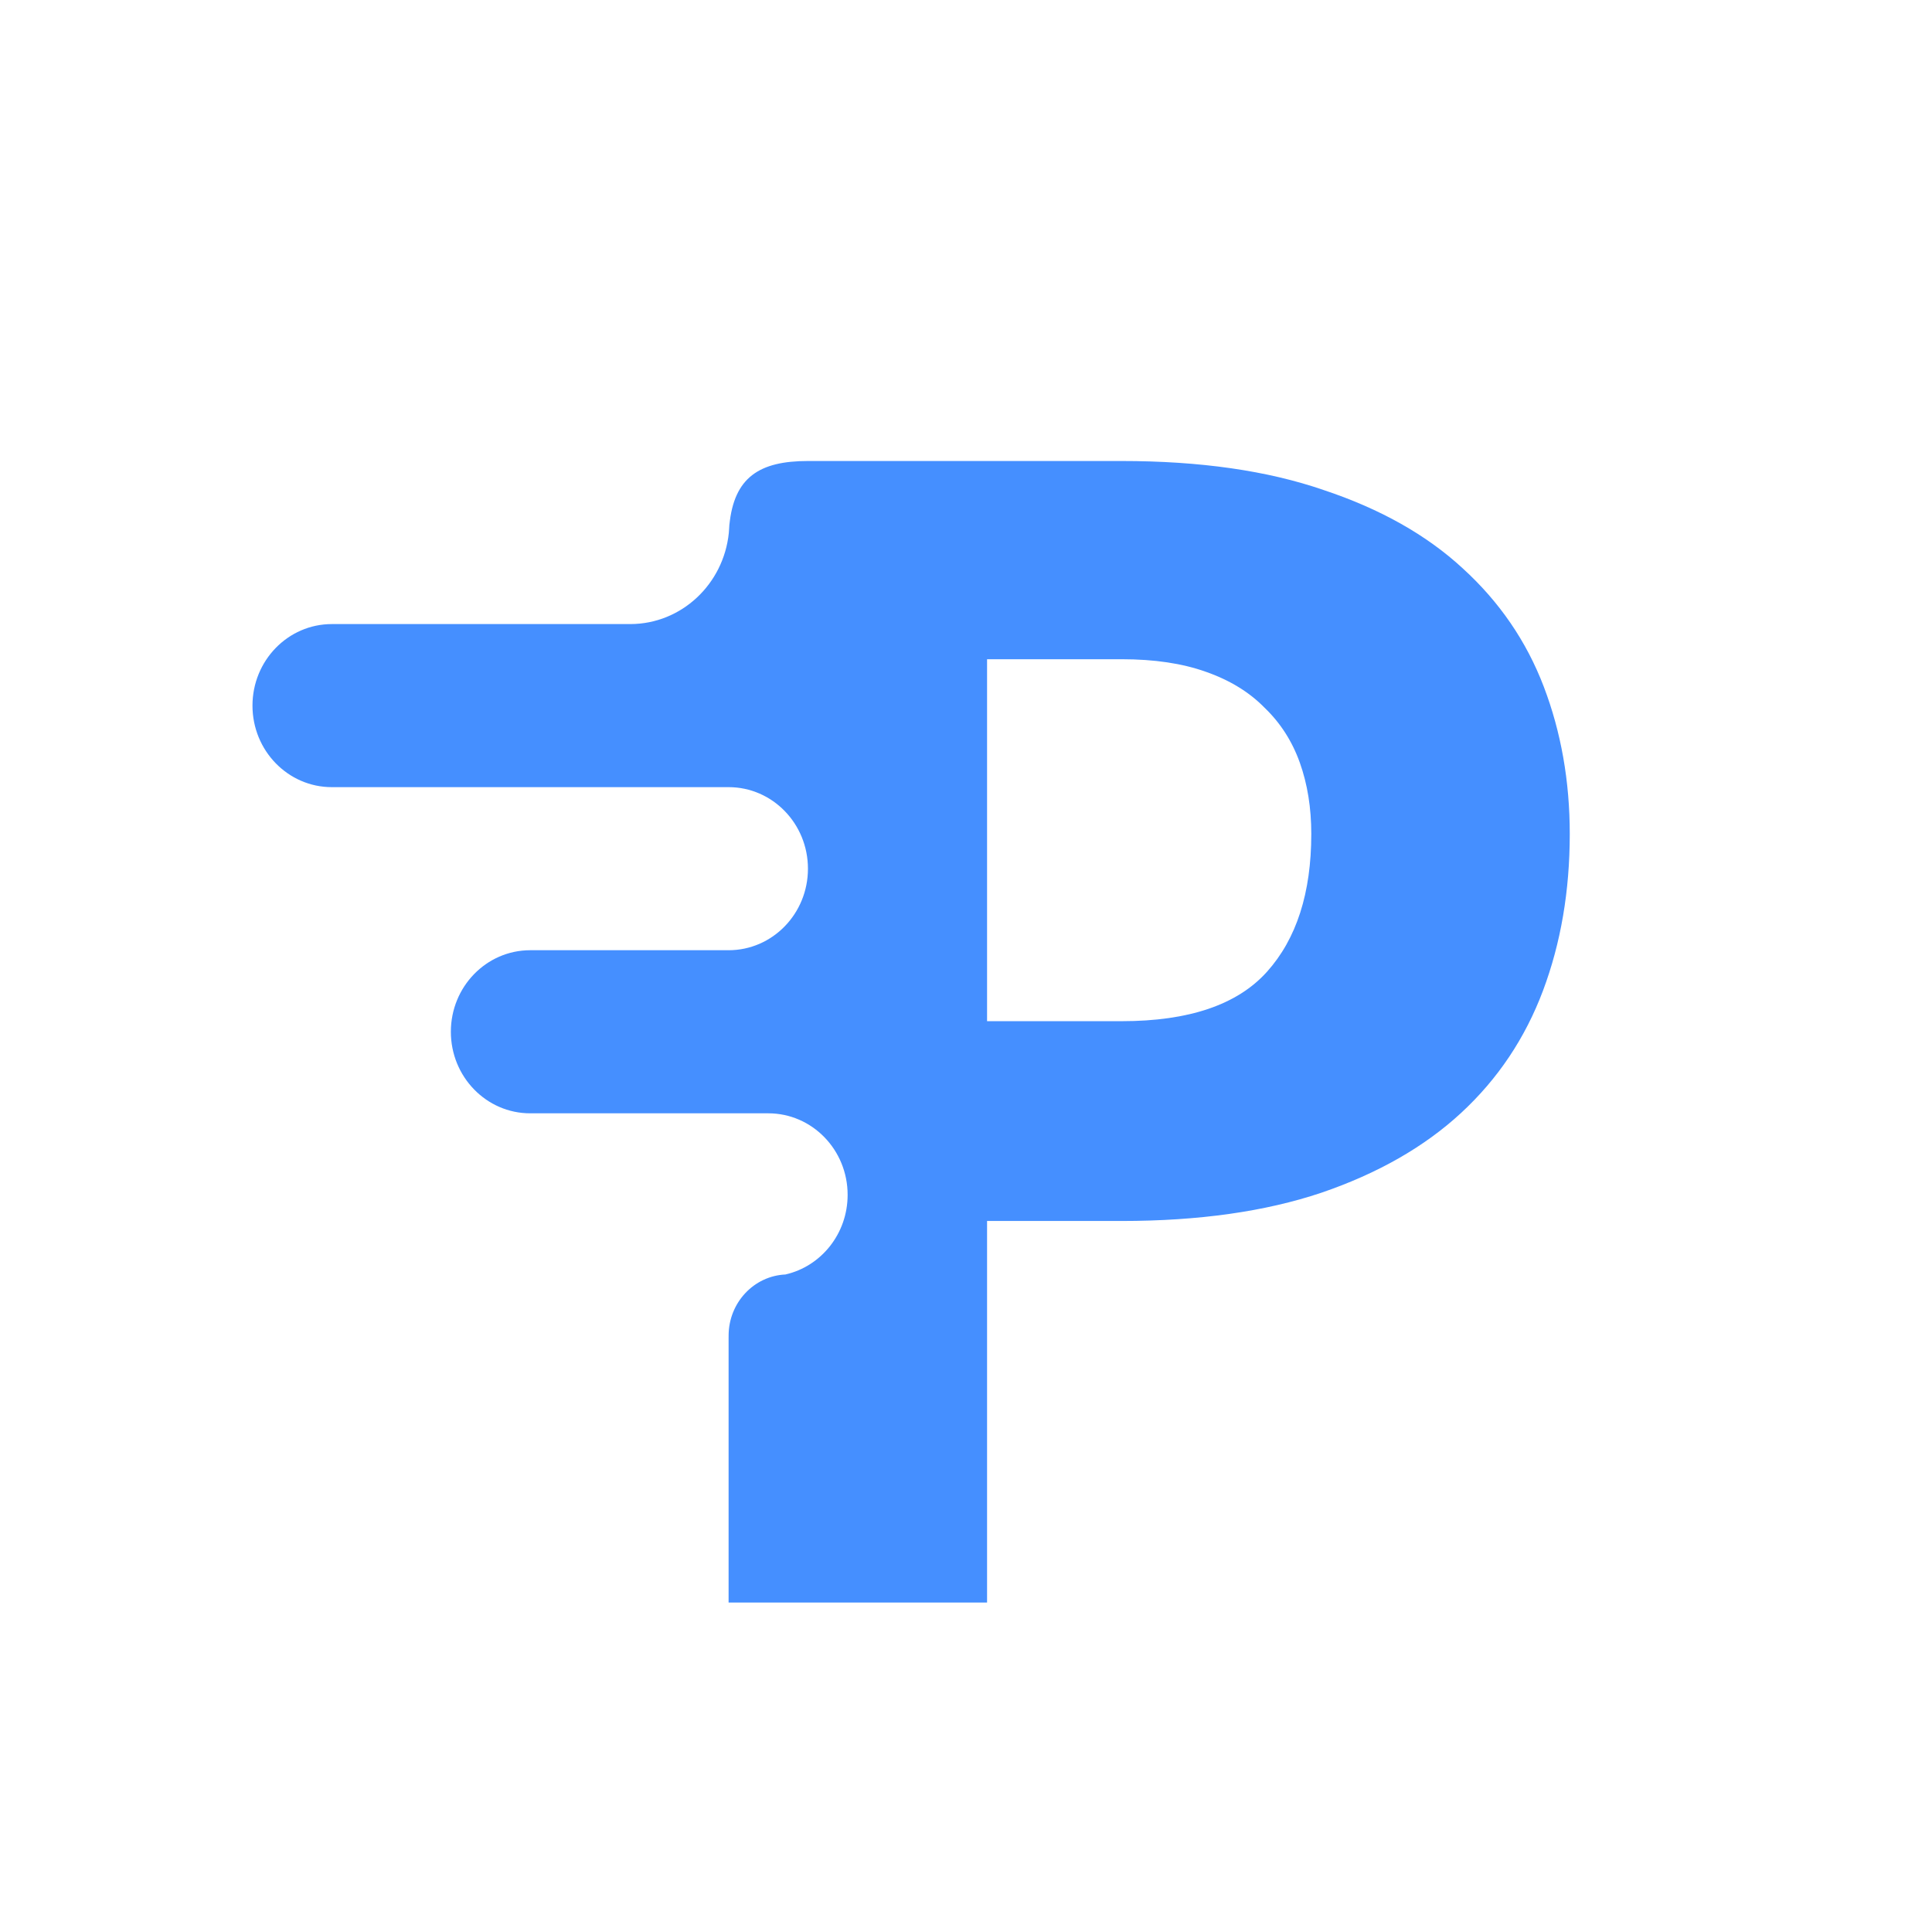 <?xml version="1.0" encoding="UTF-8"?> <svg xmlns="http://www.w3.org/2000/svg" xmlns:xlink="http://www.w3.org/1999/xlink" version="1.1" id="Layer_1" x="0px" y="0px" width="176px" height="175px" viewBox="38 34 176 175" xml:space="preserve"> <path fill="#458FFF" d="M127.919,145.238V180h-23.546v-24.154l0.002-0.001v-0.161c0-3,2.305-5.449,5.195-5.572l-0.003-0.004 c3.233-0.739,5.65-3.705,5.65-7.25c0-4.104-3.237-7.428-7.229-7.428h-3.615H86.301c-3.993,0-7.229-3.326-7.229-7.43 c0-4.097,3.227-7.419,7.212-7.429h18.089c3.993,0,7.229-3.325,7.229-7.428s-3.236-7.429-7.229-7.429H68.229 c-3.993,0-7.229-3.326-7.229-7.428s3.236-7.429,7.229-7.429h27.199c4.656-0.01,8.485-3.64,8.965-8.296 c0.011-0.223,0.026-0.439,0.045-0.649c0.004-0.113,0.006-0.227,0.006-0.341v0.277C104.863,77.5,107.157,76,111.602,76h28.578 c7.151,0,13.281,0.88,18.389,2.641c5.156,1.713,9.382,4.092,12.68,7.138c3.343,3.046,5.805,6.639,7.384,10.778 c1.579,4.14,2.368,8.613,2.368,13.42c0,5.187-0.813,9.945-2.438,14.276c-1.627,4.33-4.11,8.042-7.455,11.136 c-3.342,3.092-7.592,5.52-12.748,7.28c-5.107,1.713-11.168,2.569-18.18,2.569H127.919z M127.919,127.036h12.261 c6.129,0,10.541-1.499,13.234-4.497c2.693-2.997,4.041-7.185,4.041-12.562c0-2.38-0.35-4.545-1.045-6.496 c-0.697-1.951-1.766-3.616-3.205-4.997c-1.393-1.427-3.182-2.522-5.363-3.283c-2.137-0.762-4.691-1.142-7.662-1.142h-12.261V127.036 z"></path> </svg> 